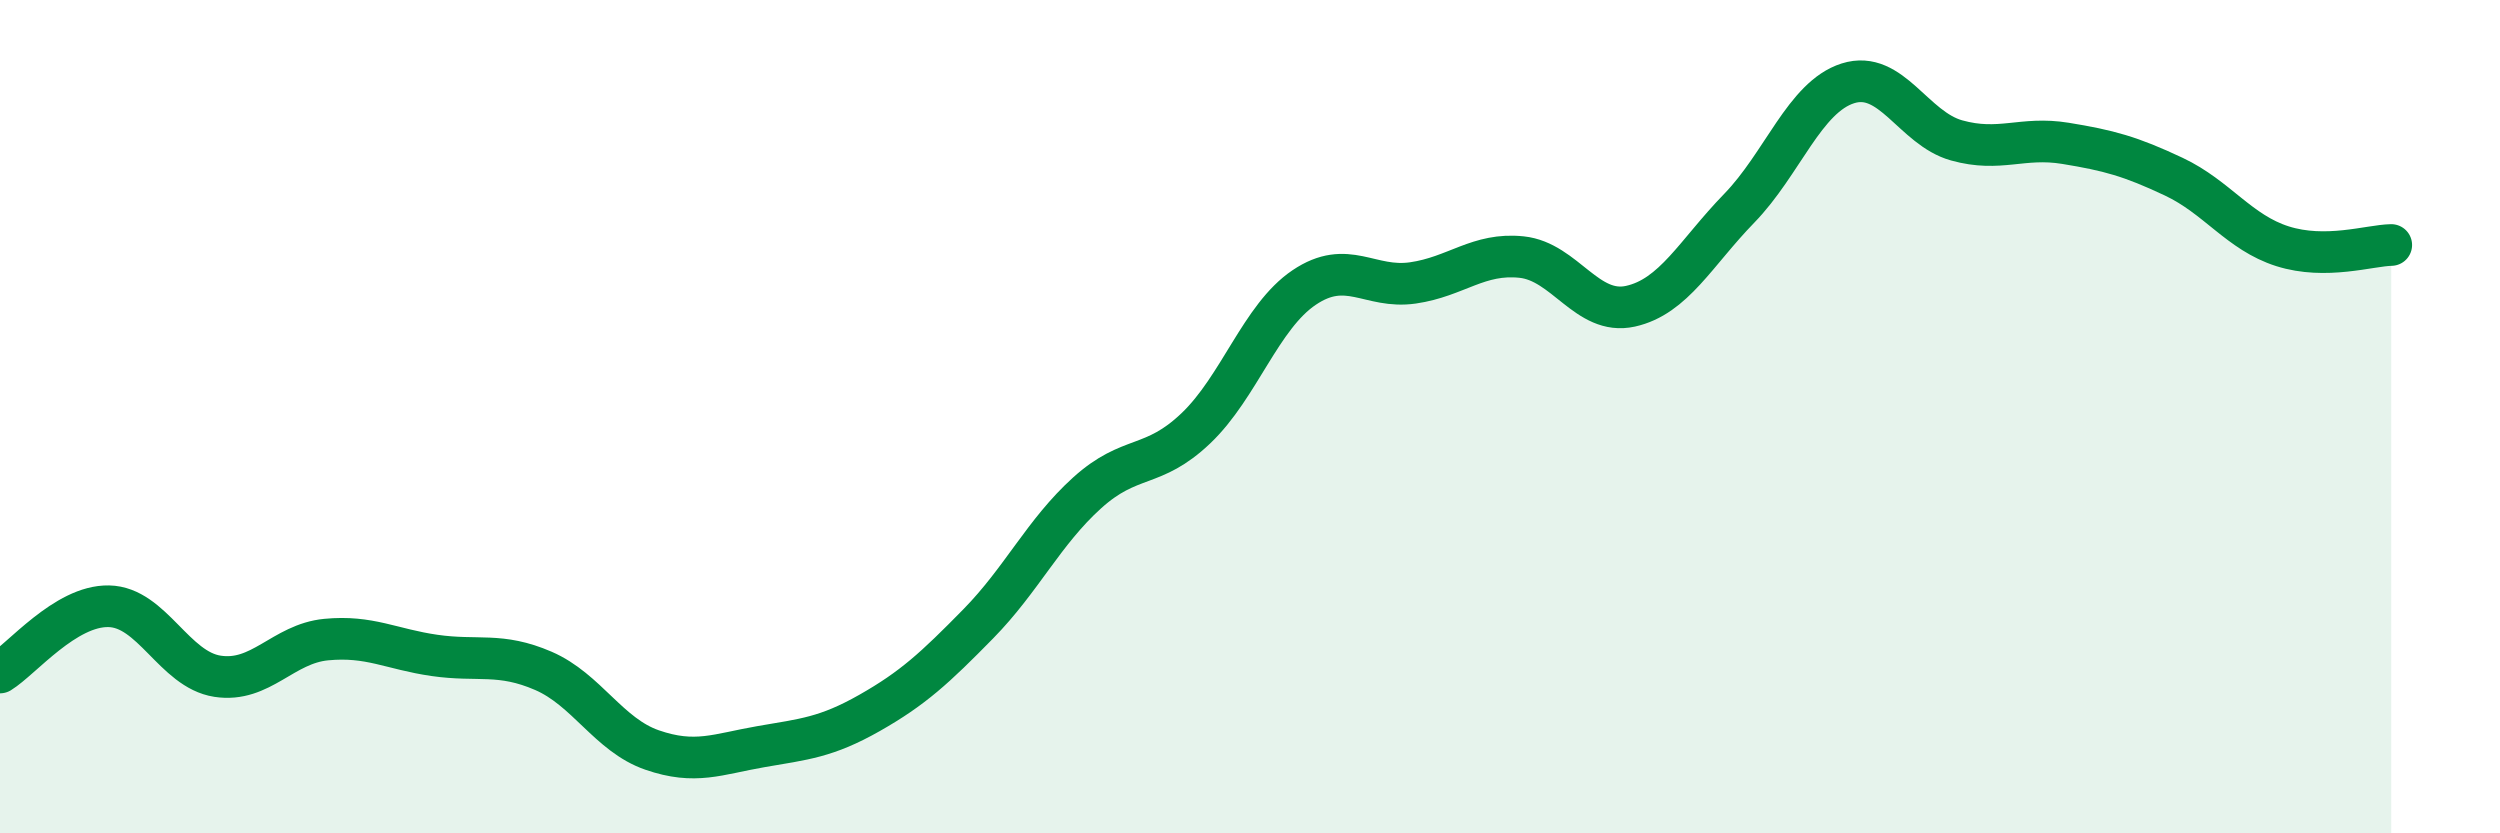 
    <svg width="60" height="20" viewBox="0 0 60 20" xmlns="http://www.w3.org/2000/svg">
      <path
        d="M 0,16.14 C 0.52,15.82 1.57,14.53 2.61,14.55 C 3.65,14.57 4.18,16.07 5.22,16.23 C 6.26,16.39 6.79,15.45 7.83,15.35 C 8.87,15.25 9.39,15.58 10.43,15.73 C 11.47,15.88 12,15.65 13.04,16.1 C 14.08,16.55 14.61,17.64 15.65,18 C 16.69,18.36 17.22,18.1 18.26,17.92 C 19.3,17.74 19.83,17.7 20.87,17.11 C 21.91,16.52 22.44,16.03 23.48,14.97 C 24.52,13.91 25.05,12.77 26.09,11.83 C 27.13,10.89 27.66,11.27 28.7,10.28 C 29.74,9.29 30.26,7.6 31.3,6.9 C 32.34,6.2 32.87,6.94 33.91,6.79 C 34.95,6.64 35.48,6.06 36.52,6.17 C 37.56,6.28 38.09,7.58 39.13,7.35 C 40.17,7.12 40.7,6.07 41.74,5 C 42.78,3.93 43.31,2.33 44.35,2 C 45.39,1.67 45.92,3.08 46.96,3.37 C 48,3.66 48.53,3.27 49.57,3.44 C 50.61,3.61 51.13,3.75 52.17,4.24 C 53.21,4.73 53.74,5.58 54.78,5.91 C 55.82,6.24 56.87,5.89 57.39,5.88L57.39 20L0 20Z"
        fill="#008740"
        opacity="0.1"
        stroke-linecap="round"
        stroke-linejoin="round"
      />
      <path
        d="M 0,16.14 C 0.52,15.82 1.57,14.53 2.61,14.55 C 3.65,14.57 4.18,16.07 5.22,16.23 C 6.26,16.39 6.79,15.45 7.83,15.35 C 8.87,15.25 9.39,15.58 10.43,15.73 C 11.47,15.88 12,15.65 13.04,16.1 C 14.08,16.55 14.61,17.64 15.65,18 C 16.69,18.36 17.22,18.1 18.26,17.92 C 19.3,17.74 19.83,17.7 20.87,17.11 C 21.91,16.52 22.44,16.03 23.48,14.97 C 24.52,13.91 25.05,12.77 26.09,11.83 C 27.13,10.89 27.66,11.27 28.7,10.28 C 29.74,9.29 30.26,7.6 31.3,6.9 C 32.34,6.2 32.87,6.94 33.91,6.79 C 34.95,6.64 35.48,6.06 36.52,6.17 C 37.56,6.28 38.09,7.58 39.13,7.35 C 40.17,7.12 40.7,6.07 41.74,5 C 42.78,3.93 43.31,2.33 44.35,2 C 45.39,1.67 45.92,3.08 46.96,3.37 C 48,3.66 48.53,3.27 49.57,3.44 C 50.61,3.61 51.13,3.75 52.17,4.24 C 53.21,4.73 53.74,5.58 54.78,5.91 C 55.82,6.24 56.87,5.89 57.39,5.88"
        stroke="#008740"
        stroke-width="1"
        fill="none"
        stroke-linecap="round"
        stroke-linejoin="round"
      />
    </svg>
  